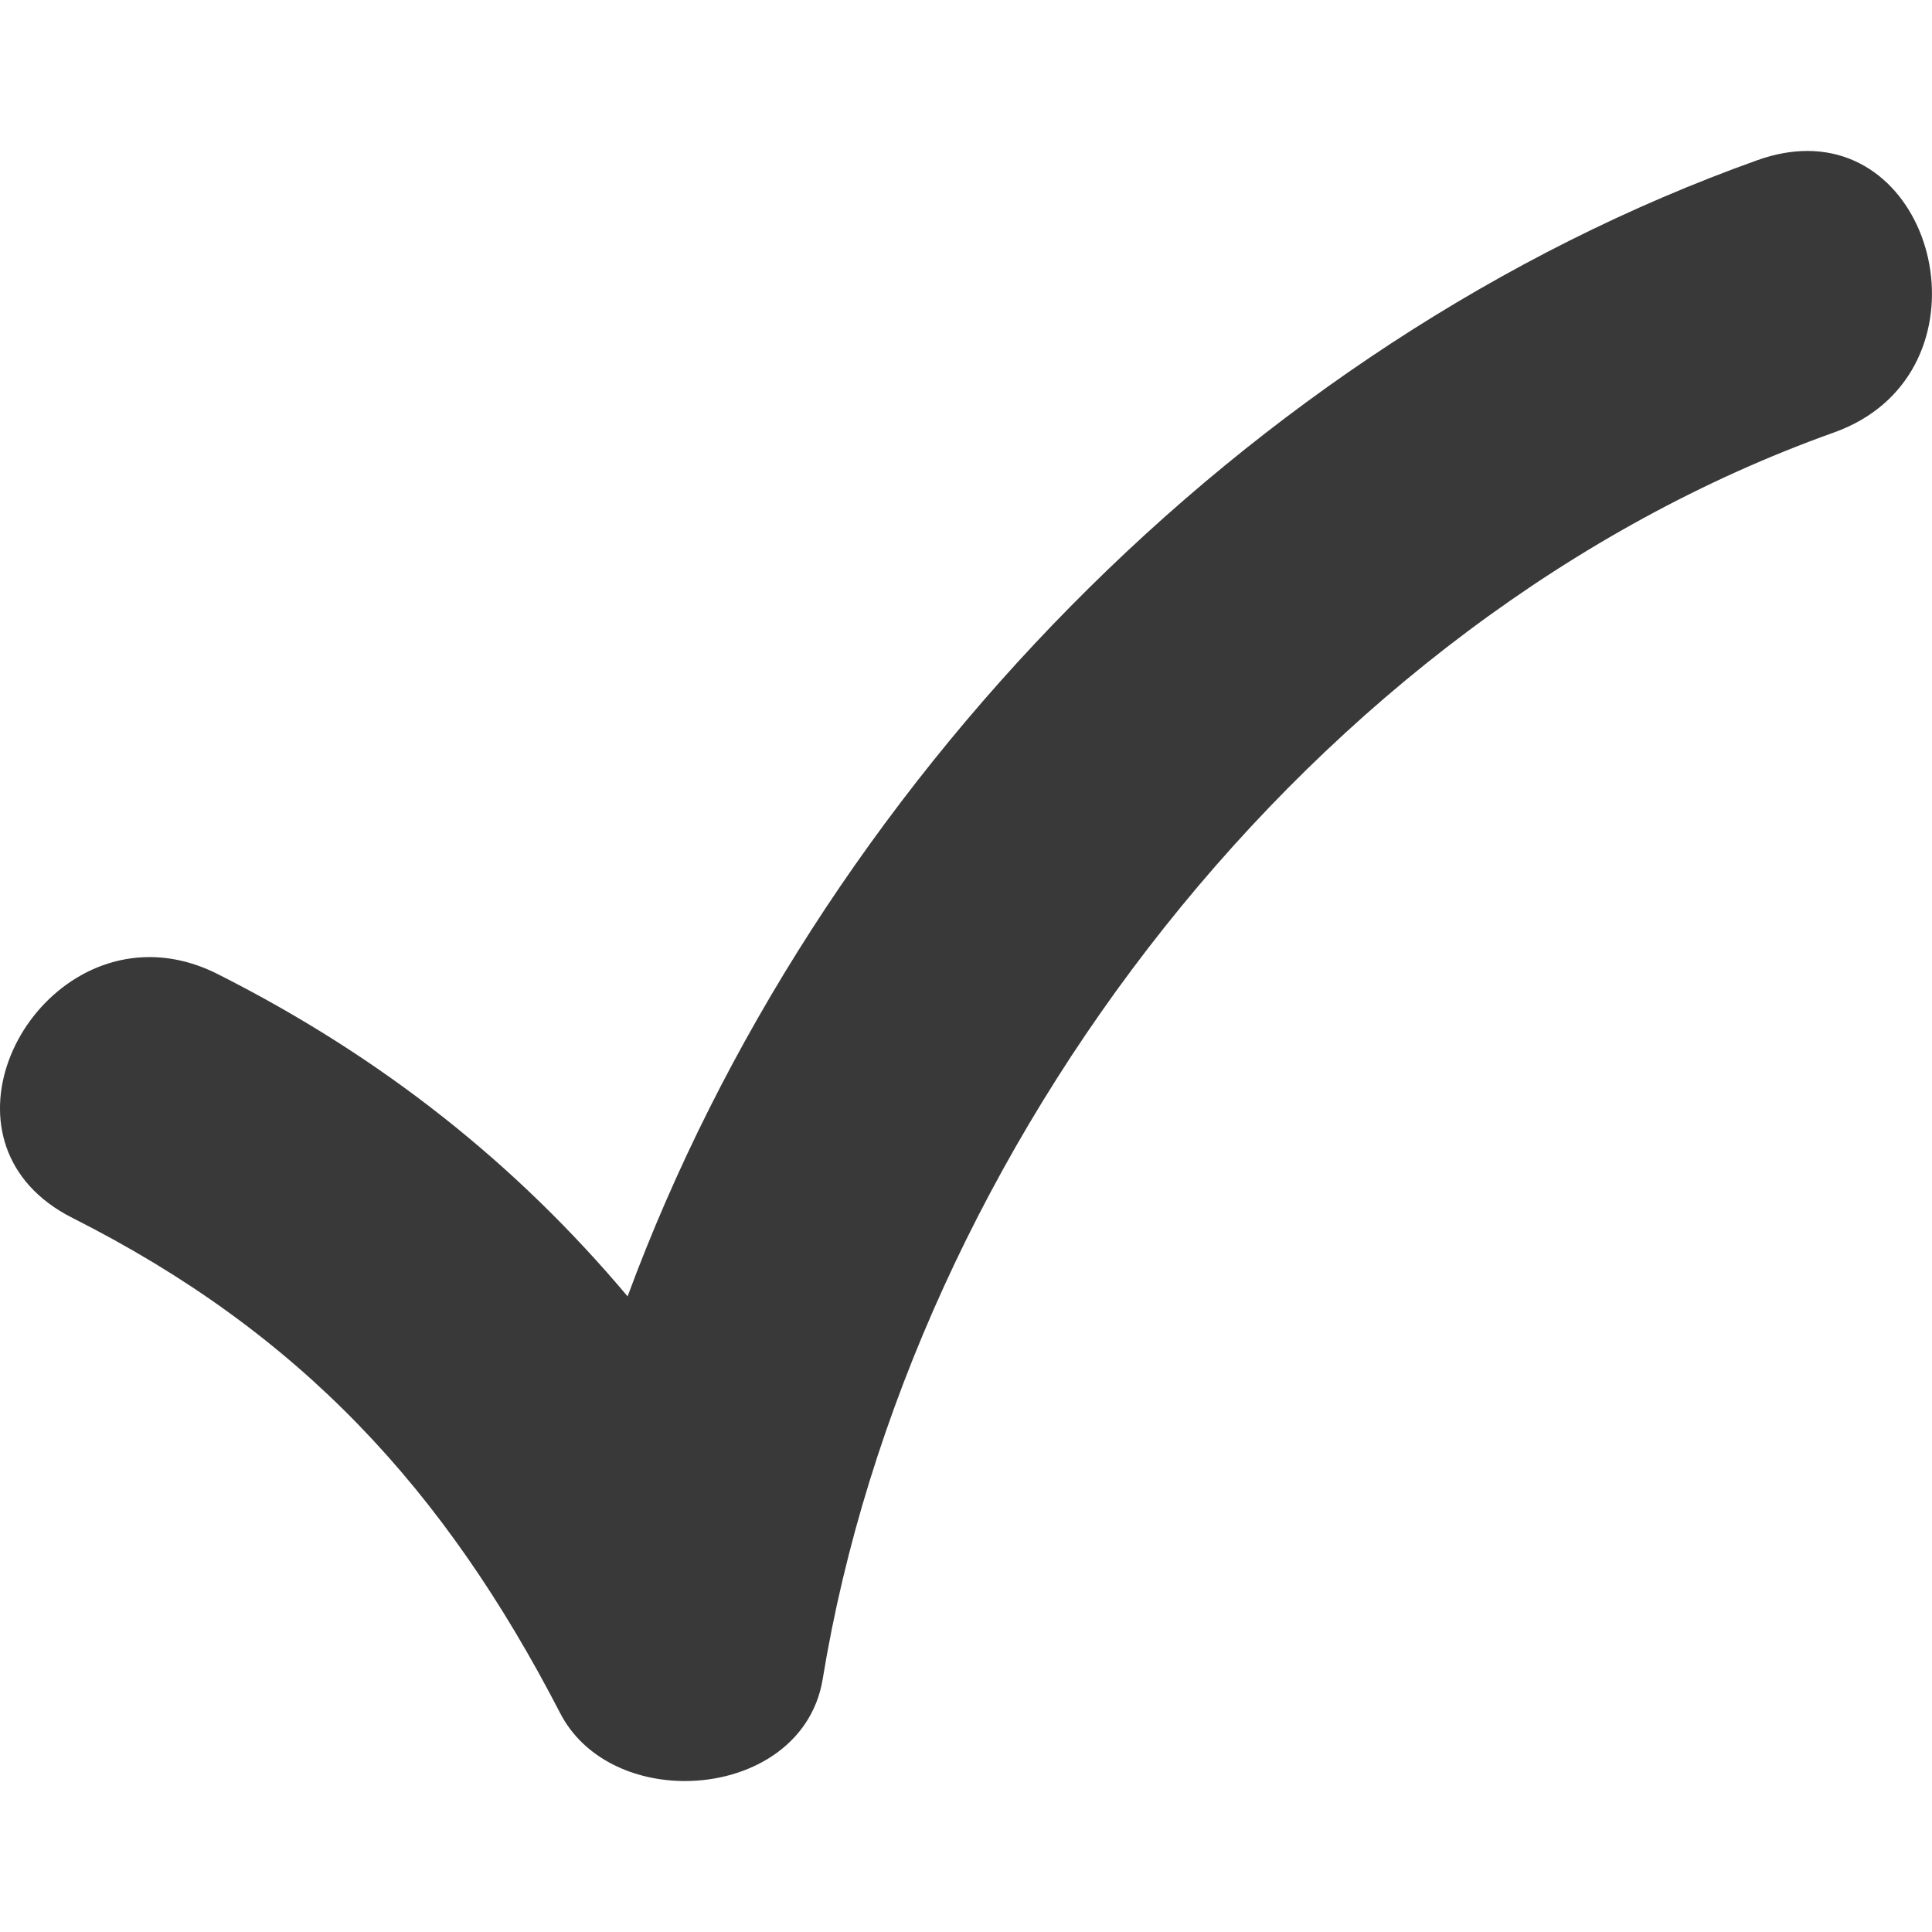 <svg width="44" height="44" viewBox="0 0 44 44" fill="none" xmlns="http://www.w3.org/2000/svg">
<path d="M41.162 3.438C40.809 3.438 40.429 3.503 40.026 3.647C28.362 7.812 18.576 17.931 14.293 29.524C11.776 26.529 8.722 24.082 4.958 22.184C4.425 21.915 3.901 21.797 3.405 21.797C0.41 21.797 -1.57 26.113 1.653 27.739C6.844 30.357 10.127 33.925 12.754 39.009C13.292 40.056 14.446 40.562 15.599 40.562C17.041 40.562 18.485 39.768 18.736 38.241C20.712 26.174 29.844 14.107 41.766 9.85C45.303 8.587 44.289 3.438 41.162 3.438Z" fill="#393939"/>
</svg>
